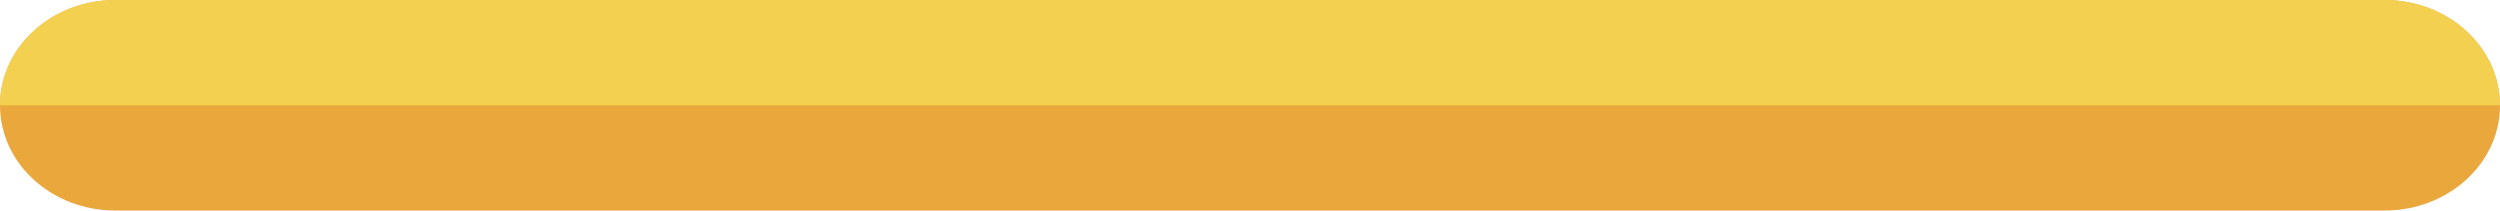 <svg id="Layer_1" data-name="Layer 1" xmlns="http://www.w3.org/2000/svg" viewBox="0 0 303.14 25.53"><defs><style>.cls-1{fill:#e9a73c;}.cls-2{fill:#f4d051;}</style></defs><path class="cls-1" d="M303.14,12.77c0,7.05-6.27,12.76-14,12.76H14c-7.74,0-14-5.71-14-12.76H0C0,5.71,6.27,0,14,0H289.13c7.74,0,14,5.71,14,12.77Z"/><path class="cls-2" d="M303.14,12.77H0C0,5.71,6.27,0,14,0H289.13c7.74,0,14,5.71,14,12.77Z"/></svg>